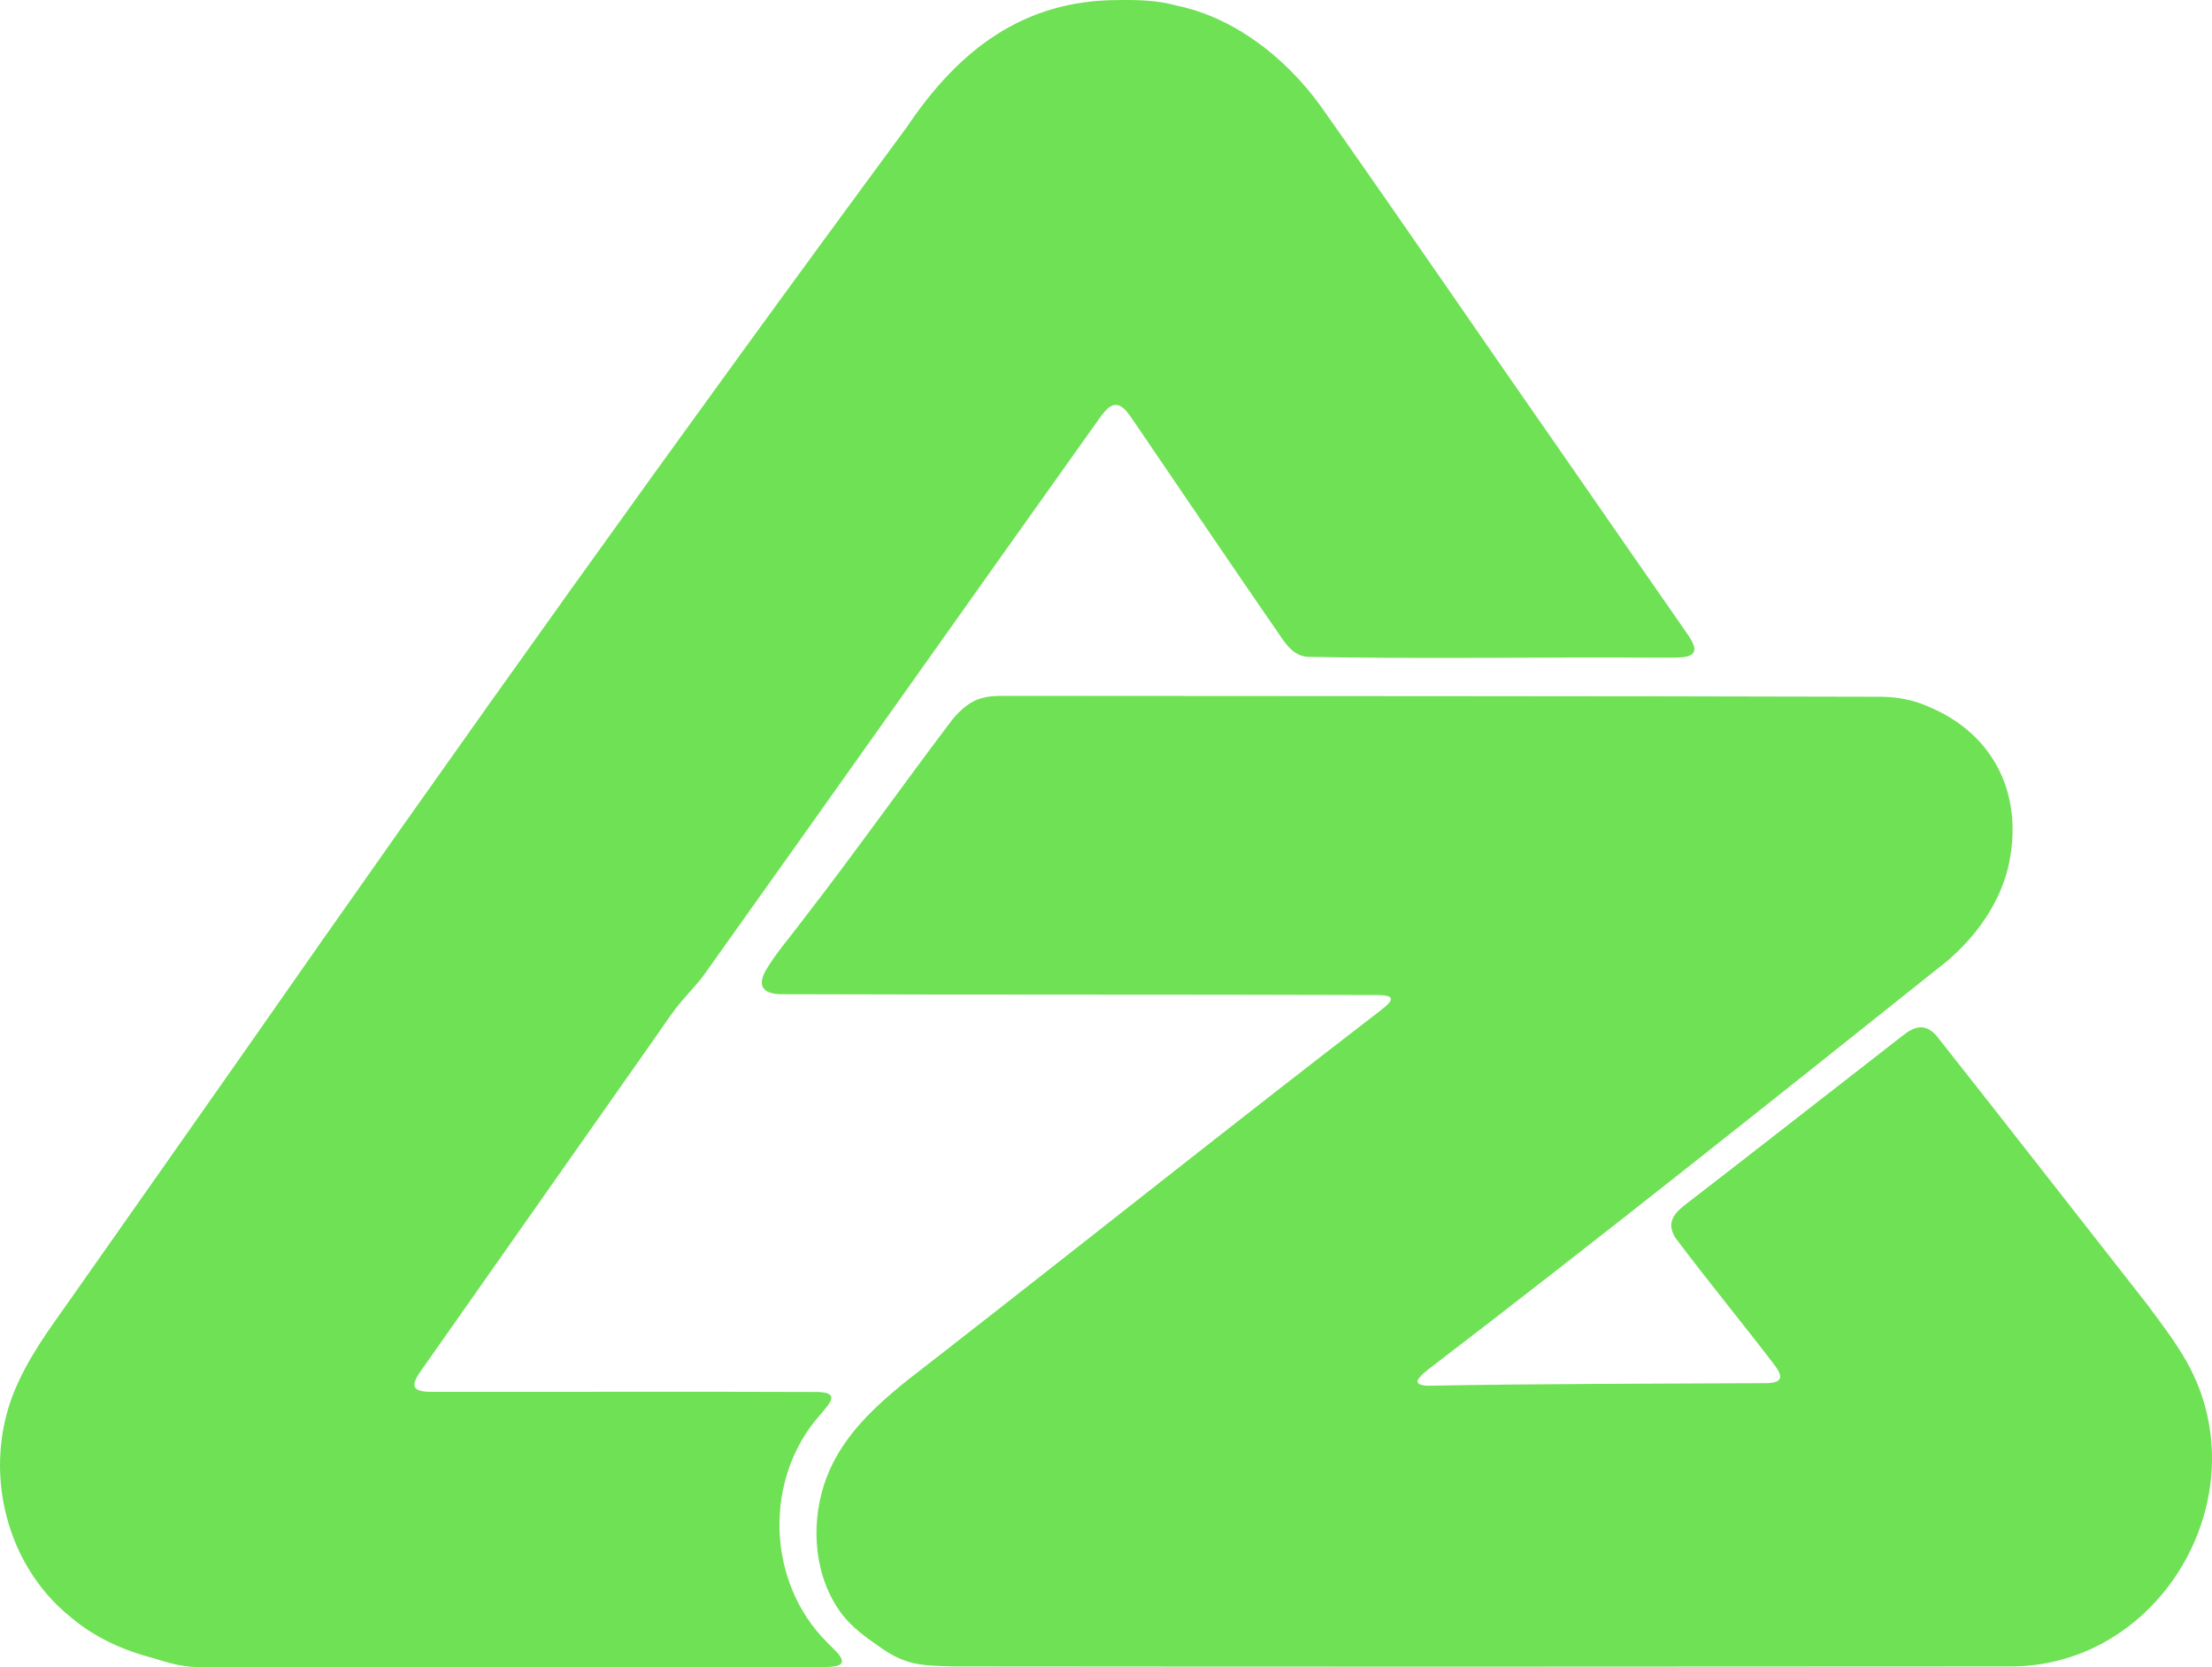 <?xml version="1.0" encoding="UTF-8"?>
<svg id="Layer_2" data-name="Layer 2" xmlns="http://www.w3.org/2000/svg" viewBox="0 0 949.3 715.51">
  <defs>
    <style>
      .cls-1 {
        fill: #6ee154;
        stroke-width: 0px;
      }
    </style>
  </defs>
  <g id="Layer_2-2" data-name="Layer 2">
    <g id="Layer_1-2" data-name="Layer 1-2">
      <path class="cls-1" d="M422.1,299.42c2.41-.62,4.89-.76,7.5-.79,126.01.13,252.18.04,378.21.39,6.57.14,13.07,1.31,19.11,3.94,29.61,12,42.14,39.33,34.71,70-3.95,15.48-13.85,29.08-25.9,39.39-73.91,58.92-147.82,117.98-222.89,175.41-1.58,1.25-5.03,4.11-4.41,5.47.27.89,1.79,1.33,4.09,1.47,48.63-.91,97.39-.86,146.02-1.12,6.54-.27,6.67-2.89,3.06-7.71-13.96-18.27-28.59-36.04-42.4-54.41-4.66-7.07-.28-11.28,5.35-15.49,22.88-17.61,45.59-35.44,68.46-53.19,7.83-6.12,15.67-12.23,23.49-18.31,4.89-3.91,9.54-5.58,14.5-.04,30.45,38.5,60.6,77.26,90.88,115.87,5.76,7.86,11.86,15.68,16.64,24.26,32.04,57.2-11.36,131.9-77.46,130.58-150.47.12-301.04.15-451.47,0-14.22-.36-21.03-.34-32.65-8.79-5.68-3.88-11.37-8.14-15.62-13.64-11.77-15.64-13.59-37.5-7.59-55.81,8.49-25.88,32.09-41.59,52.49-57.65,62.02-48.34,123.52-97.38,185.87-145.31,1.6-1.38,5.67-4.06,4.64-5.74-.53-.77-2.38-1.09-4.92-1.18-85.78-.29-171.47-.07-257.23-.36-7.07-.34-9.69-3.53-5.91-10.27,4.47-7.57,10.46-14.26,15.7-21.35,21.93-28.24,42.58-57.49,64.15-86,3.57-4.31,7.9-8.42,13.5-9.59l.08-.02h0Z"/>
      <path class="cls-1" d="M479.93.03c8.51-.13,16.89.1,25.04,2.37,25.03,5.2,46.82,22.5,61.7,42.97,35.62,50.5,70.4,101.51,105.77,152.17,17.1,24.78,34.36,49.46,51.5,74.22,1.23,1.75,2.76,4.19,3.11,5.9.67,3-1.88,4.1-4.99,4.38-3.41.32-7.01.16-10.48.2-50.12-.33-100.5.64-150.59-.36-5.64-.62-8.71-4.74-11.74-9.25-21.38-30.98-42.42-62.16-63.63-93.25-.98-1.41-2.16-3.01-3.28-4.01-4.23-3.91-7.49,0-10.31,3.88-56.9,79.86-113.45,159.93-170.38,239.77-3.8,4.9-8.15,9.16-11.89,14.09-2.94,3.88-5.62,7.99-8.44,11.95-33.67,47.92-67.38,95.88-101.06,143.78-4.07,5.95-3.44,8.61,5.37,8.45,54.69.08,109.72-.14,165.83.08,2.33.13,4.11.53,4.86,1.35.89.93.39,2.45-1.02,4.38-.95,1.31-2.28,2.8-3.54,4.3-24.12,27.4-22.79,71.46,3.06,97.28,1.74,2.07,9.05,7.63,5.61,9.69-1.08.67-3.2.95-5.66,1.04-90.1.1-180.15.06-270.2.01-6.68-.15-12.21-1.8-18.45-3.72-12.93-3.37-25.22-8.8-35.47-17.46-29.98-23.82-39.02-67.63-22.4-101.91,6.76-14.43,16.59-26.87,25.58-39.89,23.18-33.02,46.62-66.26,69.8-99.33C197.09,319.12,292.04,186.18,389.07,54.69,411.15,21.8,438.84.02,479.92.03h0Z"/>
    </g>
  </g>
</svg>